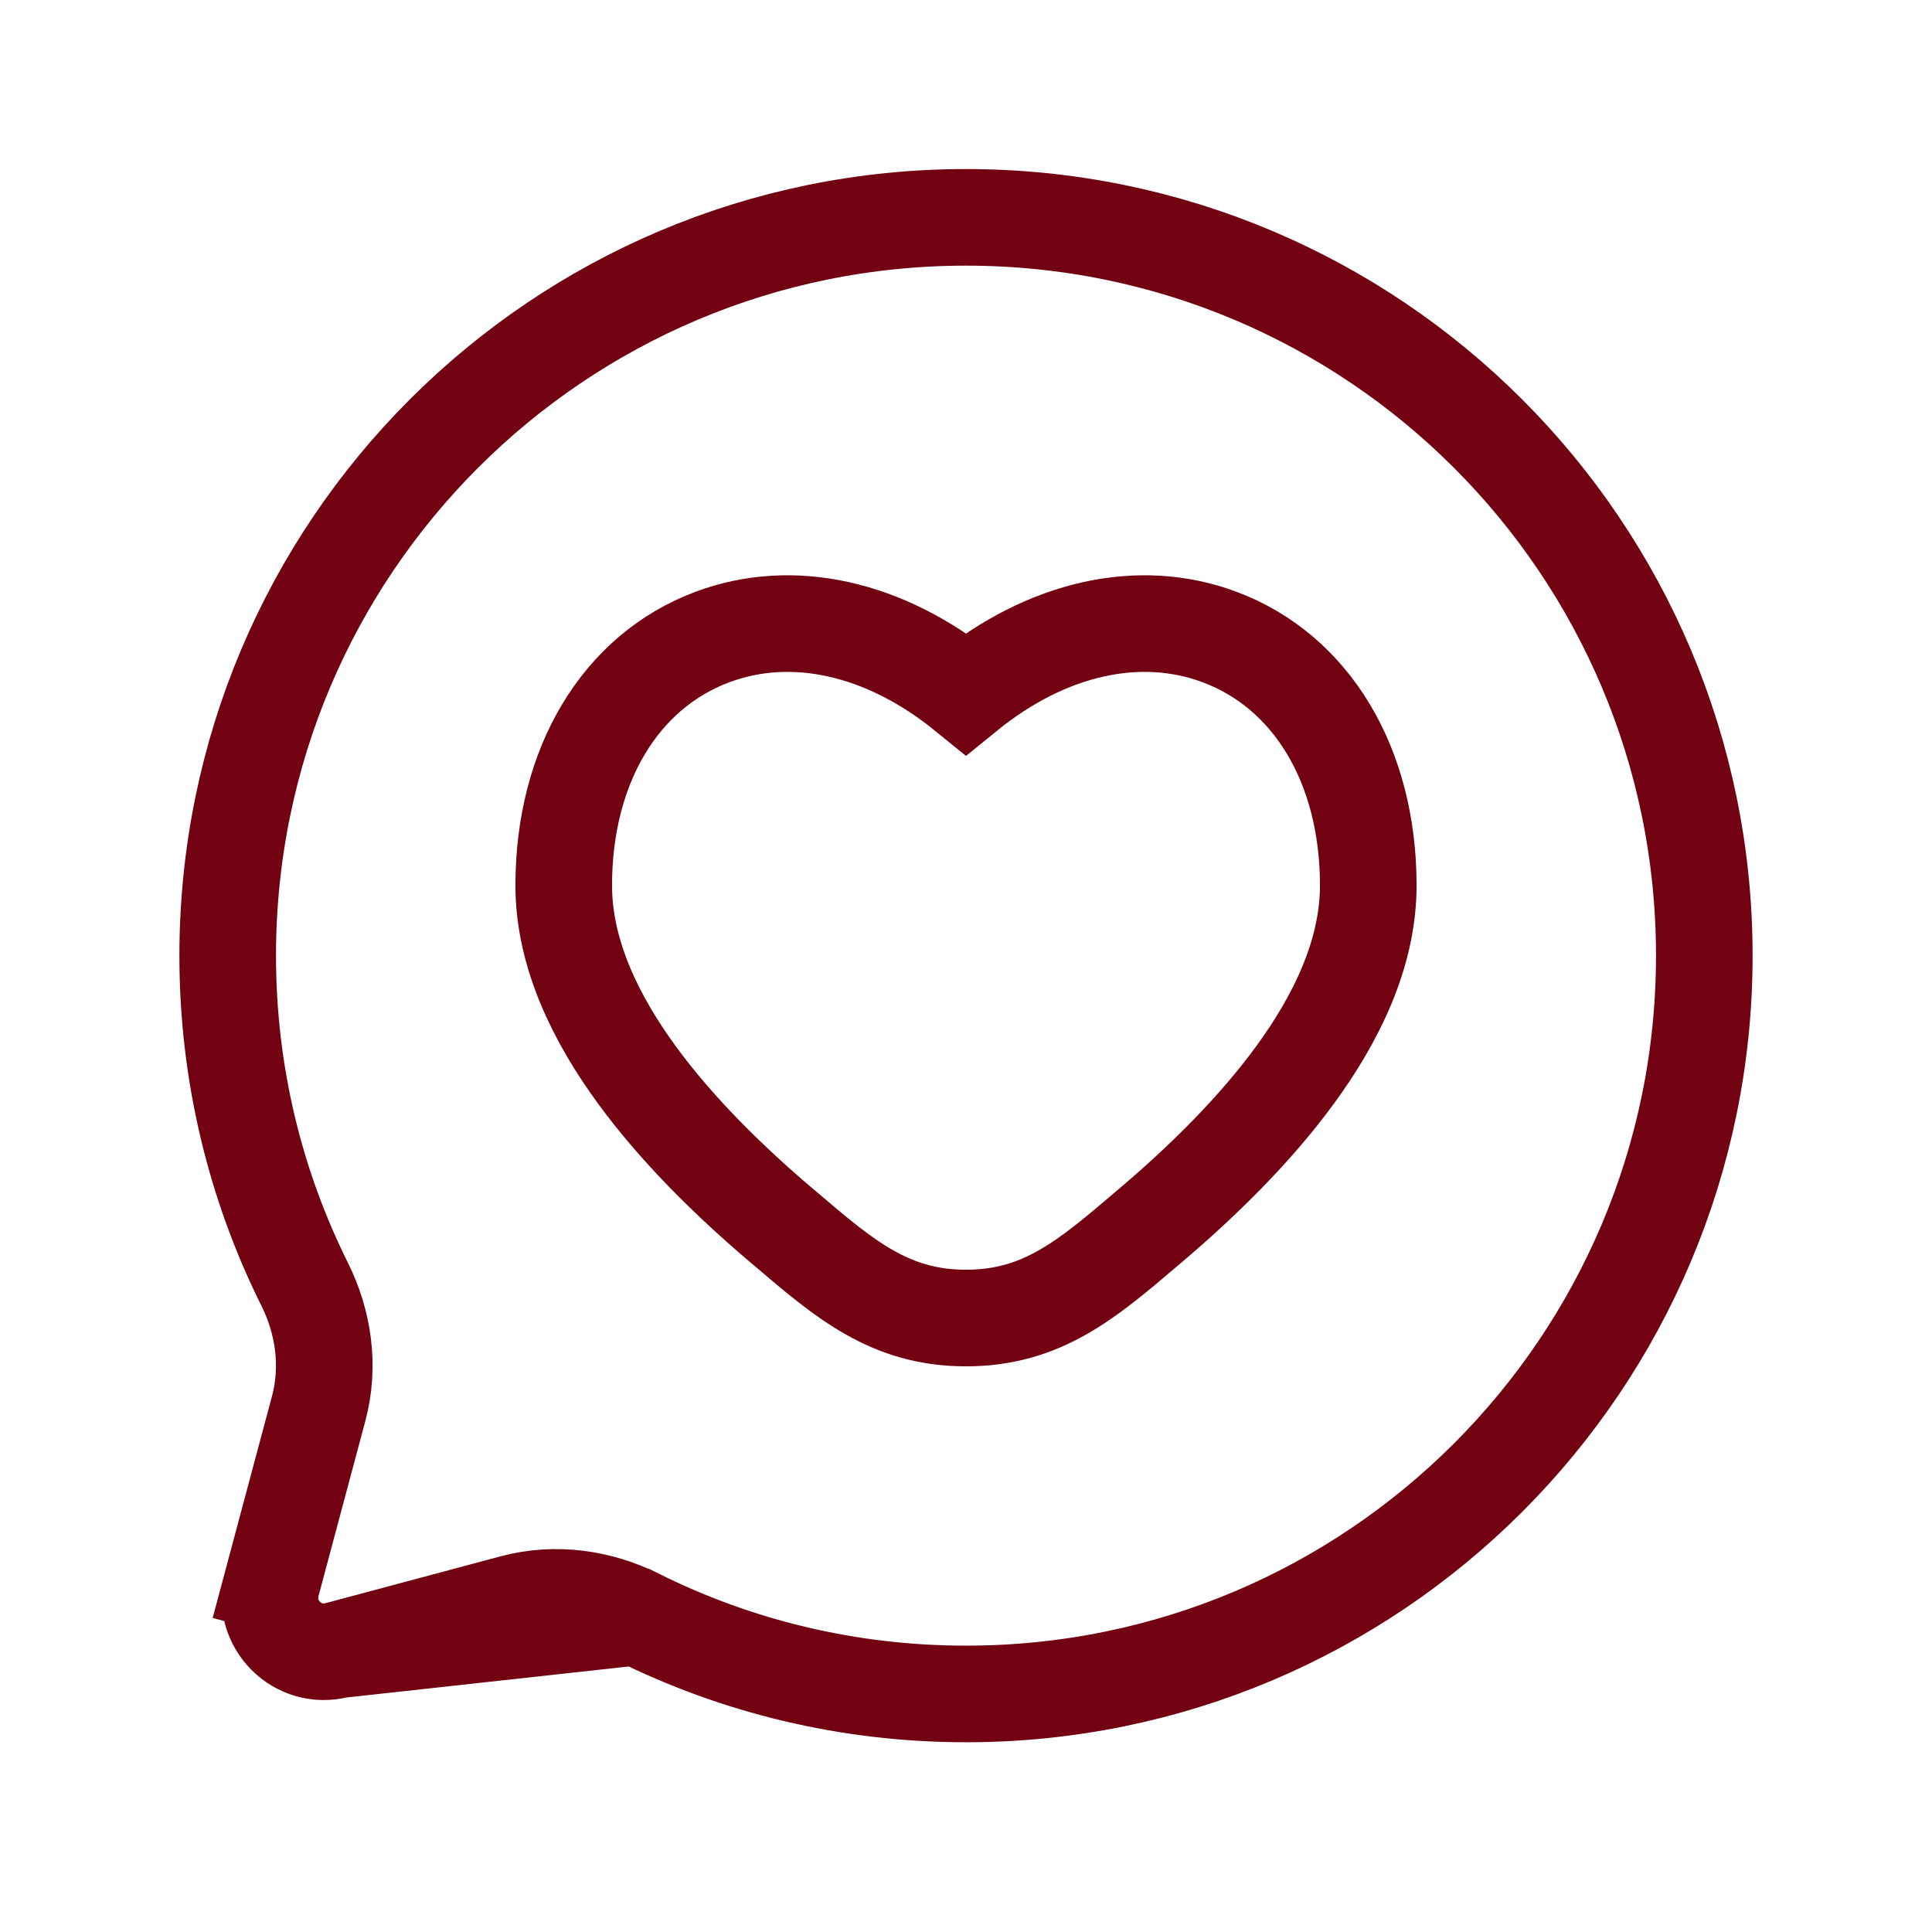 <svg xmlns="http://www.w3.org/2000/svg" fill="none" viewBox="0 0 56 56" height="56" width="56">
<g id="chat-round-like-svgrepo-com (2) 1">
<path stroke-width="2.8" stroke="#720111" d="M18.472 46.868L18.473 46.868C21.34 48.296 24.574 49.1 28 49.1C39.819 49.1 49.4 39.519 49.4 27.7C49.4 15.881 39.819 6.3 28 6.3C16.181 6.3 6.6 15.881 6.6 27.7C6.6 31.126 7.404 34.36 8.832 37.228C9.368 38.303 9.571 39.582 9.236 40.831L7.878 45.907L6.526 45.545L7.878 45.907C7.567 47.069 8.631 48.133 9.793 47.822L18.472 46.868ZM18.472 46.868C17.397 46.332 16.118 46.13 14.869 46.464C14.869 46.464 14.869 46.464 14.869 46.464L9.793 47.822L18.472 46.868ZM16.34 25.667C16.34 27.659 17.288 29.551 18.458 31.153C19.644 32.778 21.175 34.263 22.598 35.474C22.661 35.527 22.724 35.58 22.786 35.633C24.488 37.084 25.802 38.204 28 38.204C30.198 38.204 31.512 37.084 33.215 35.633C33.276 35.58 33.339 35.527 33.402 35.474C34.825 34.263 36.356 32.778 37.542 31.153C38.712 29.551 39.66 27.659 39.66 25.667C39.66 22.184 38.017 19.462 35.352 18.465C33.036 17.599 30.358 18.188 28 20.106C25.642 18.188 22.964 17.599 20.648 18.465C17.983 19.462 16.34 22.184 16.34 25.667Z" id="Vector"></path>
</g>
</svg>
